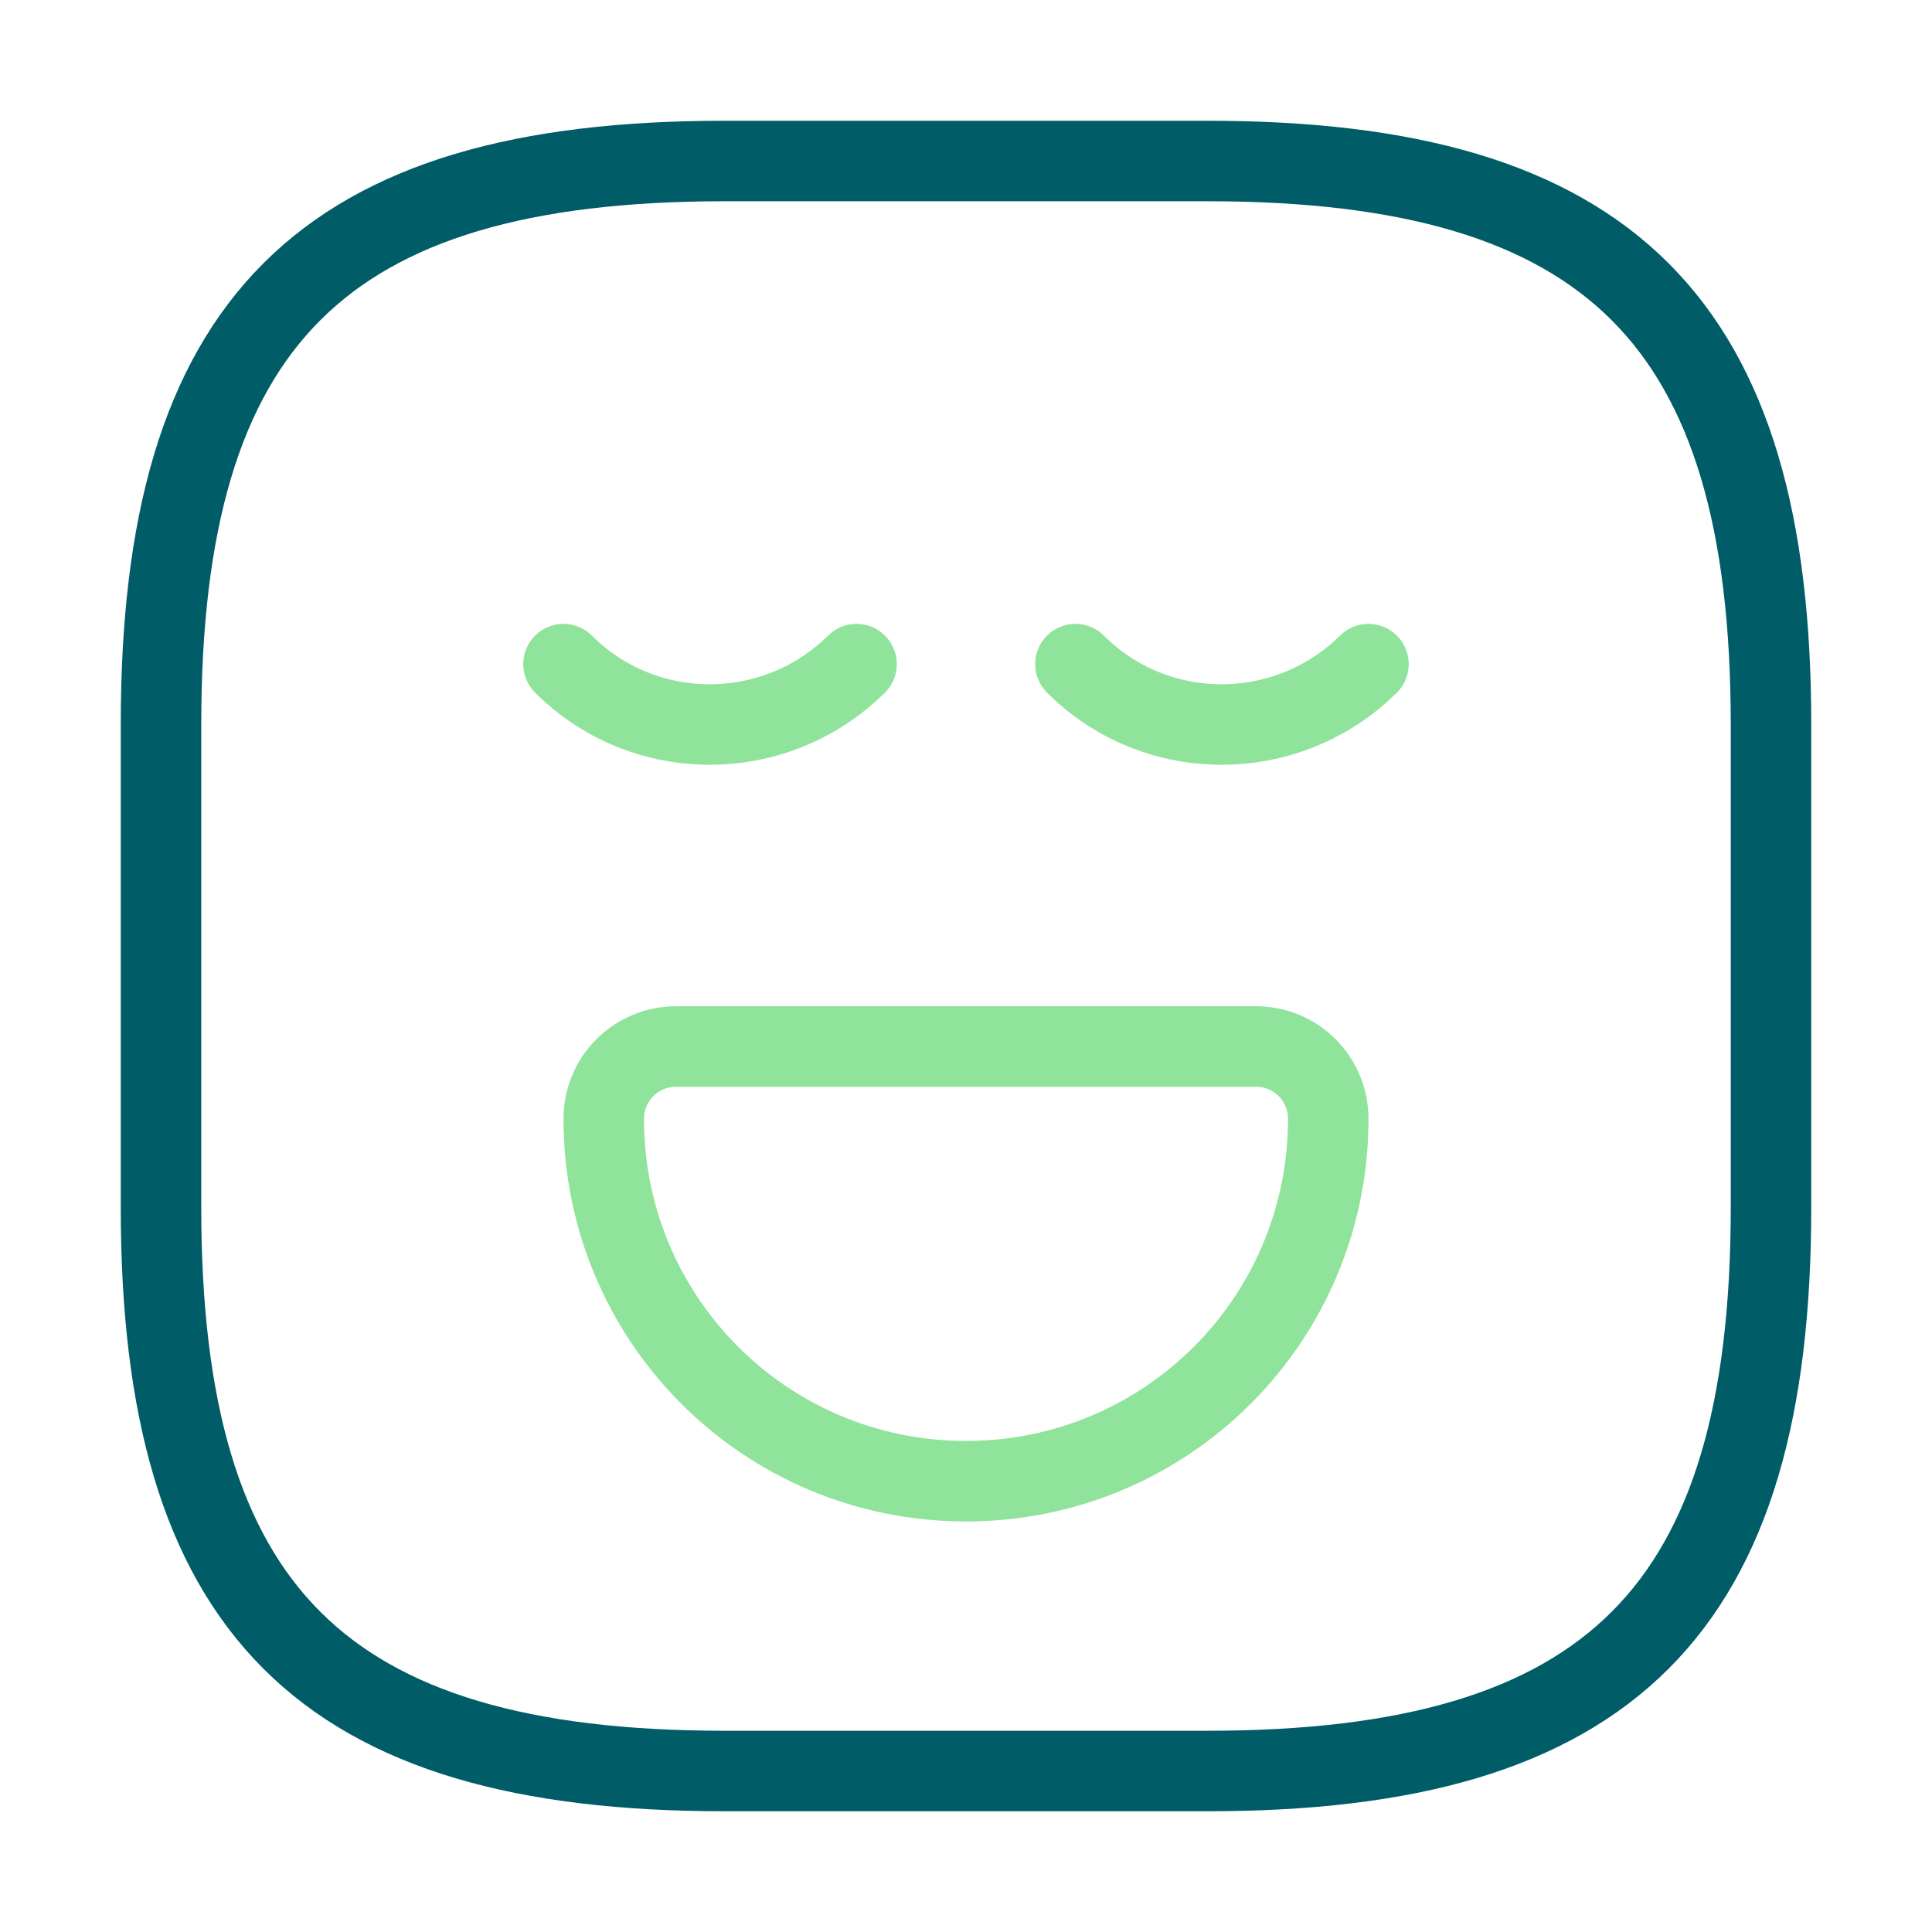 <svg width="48" height="48" viewBox="0 0 48 48" fill="none" xmlns="http://www.w3.org/2000/svg">
<path d="M18 44H30C40 44 44 40 44 30V18C44 8 40 4 30 4H18C8 4 4 8 4 18V30C4 40 8 44 18 44Z" stroke="#005C66" stroke-width="2" stroke-linecap="round" stroke-linejoin="round"/>
<path d="M14 16.5C16 18.5 19.26 18.5 21.28 16.5" stroke="#90E39A" stroke-width="2" stroke-miterlimit="10" stroke-linecap="round" stroke-linejoin="round"/>
<path d="M26.719 16.5C28.719 18.5 31.979 18.5 33.999 16.5" stroke="#90E39A" stroke-width="2" stroke-miterlimit="10" stroke-linecap="round" stroke-linejoin="round"/>
<path d="M16.8 26H31.2C32.2 26 33 26.8 33 27.8C33 32.78 28.98 36.8 24 36.8C19.02 36.8 15 32.78 15 27.8C15 26.8 15.8 26 16.8 26Z" stroke="#90E39A" stroke-width="2" stroke-miterlimit="10" stroke-linecap="round" stroke-linejoin="round"/>
</svg>
